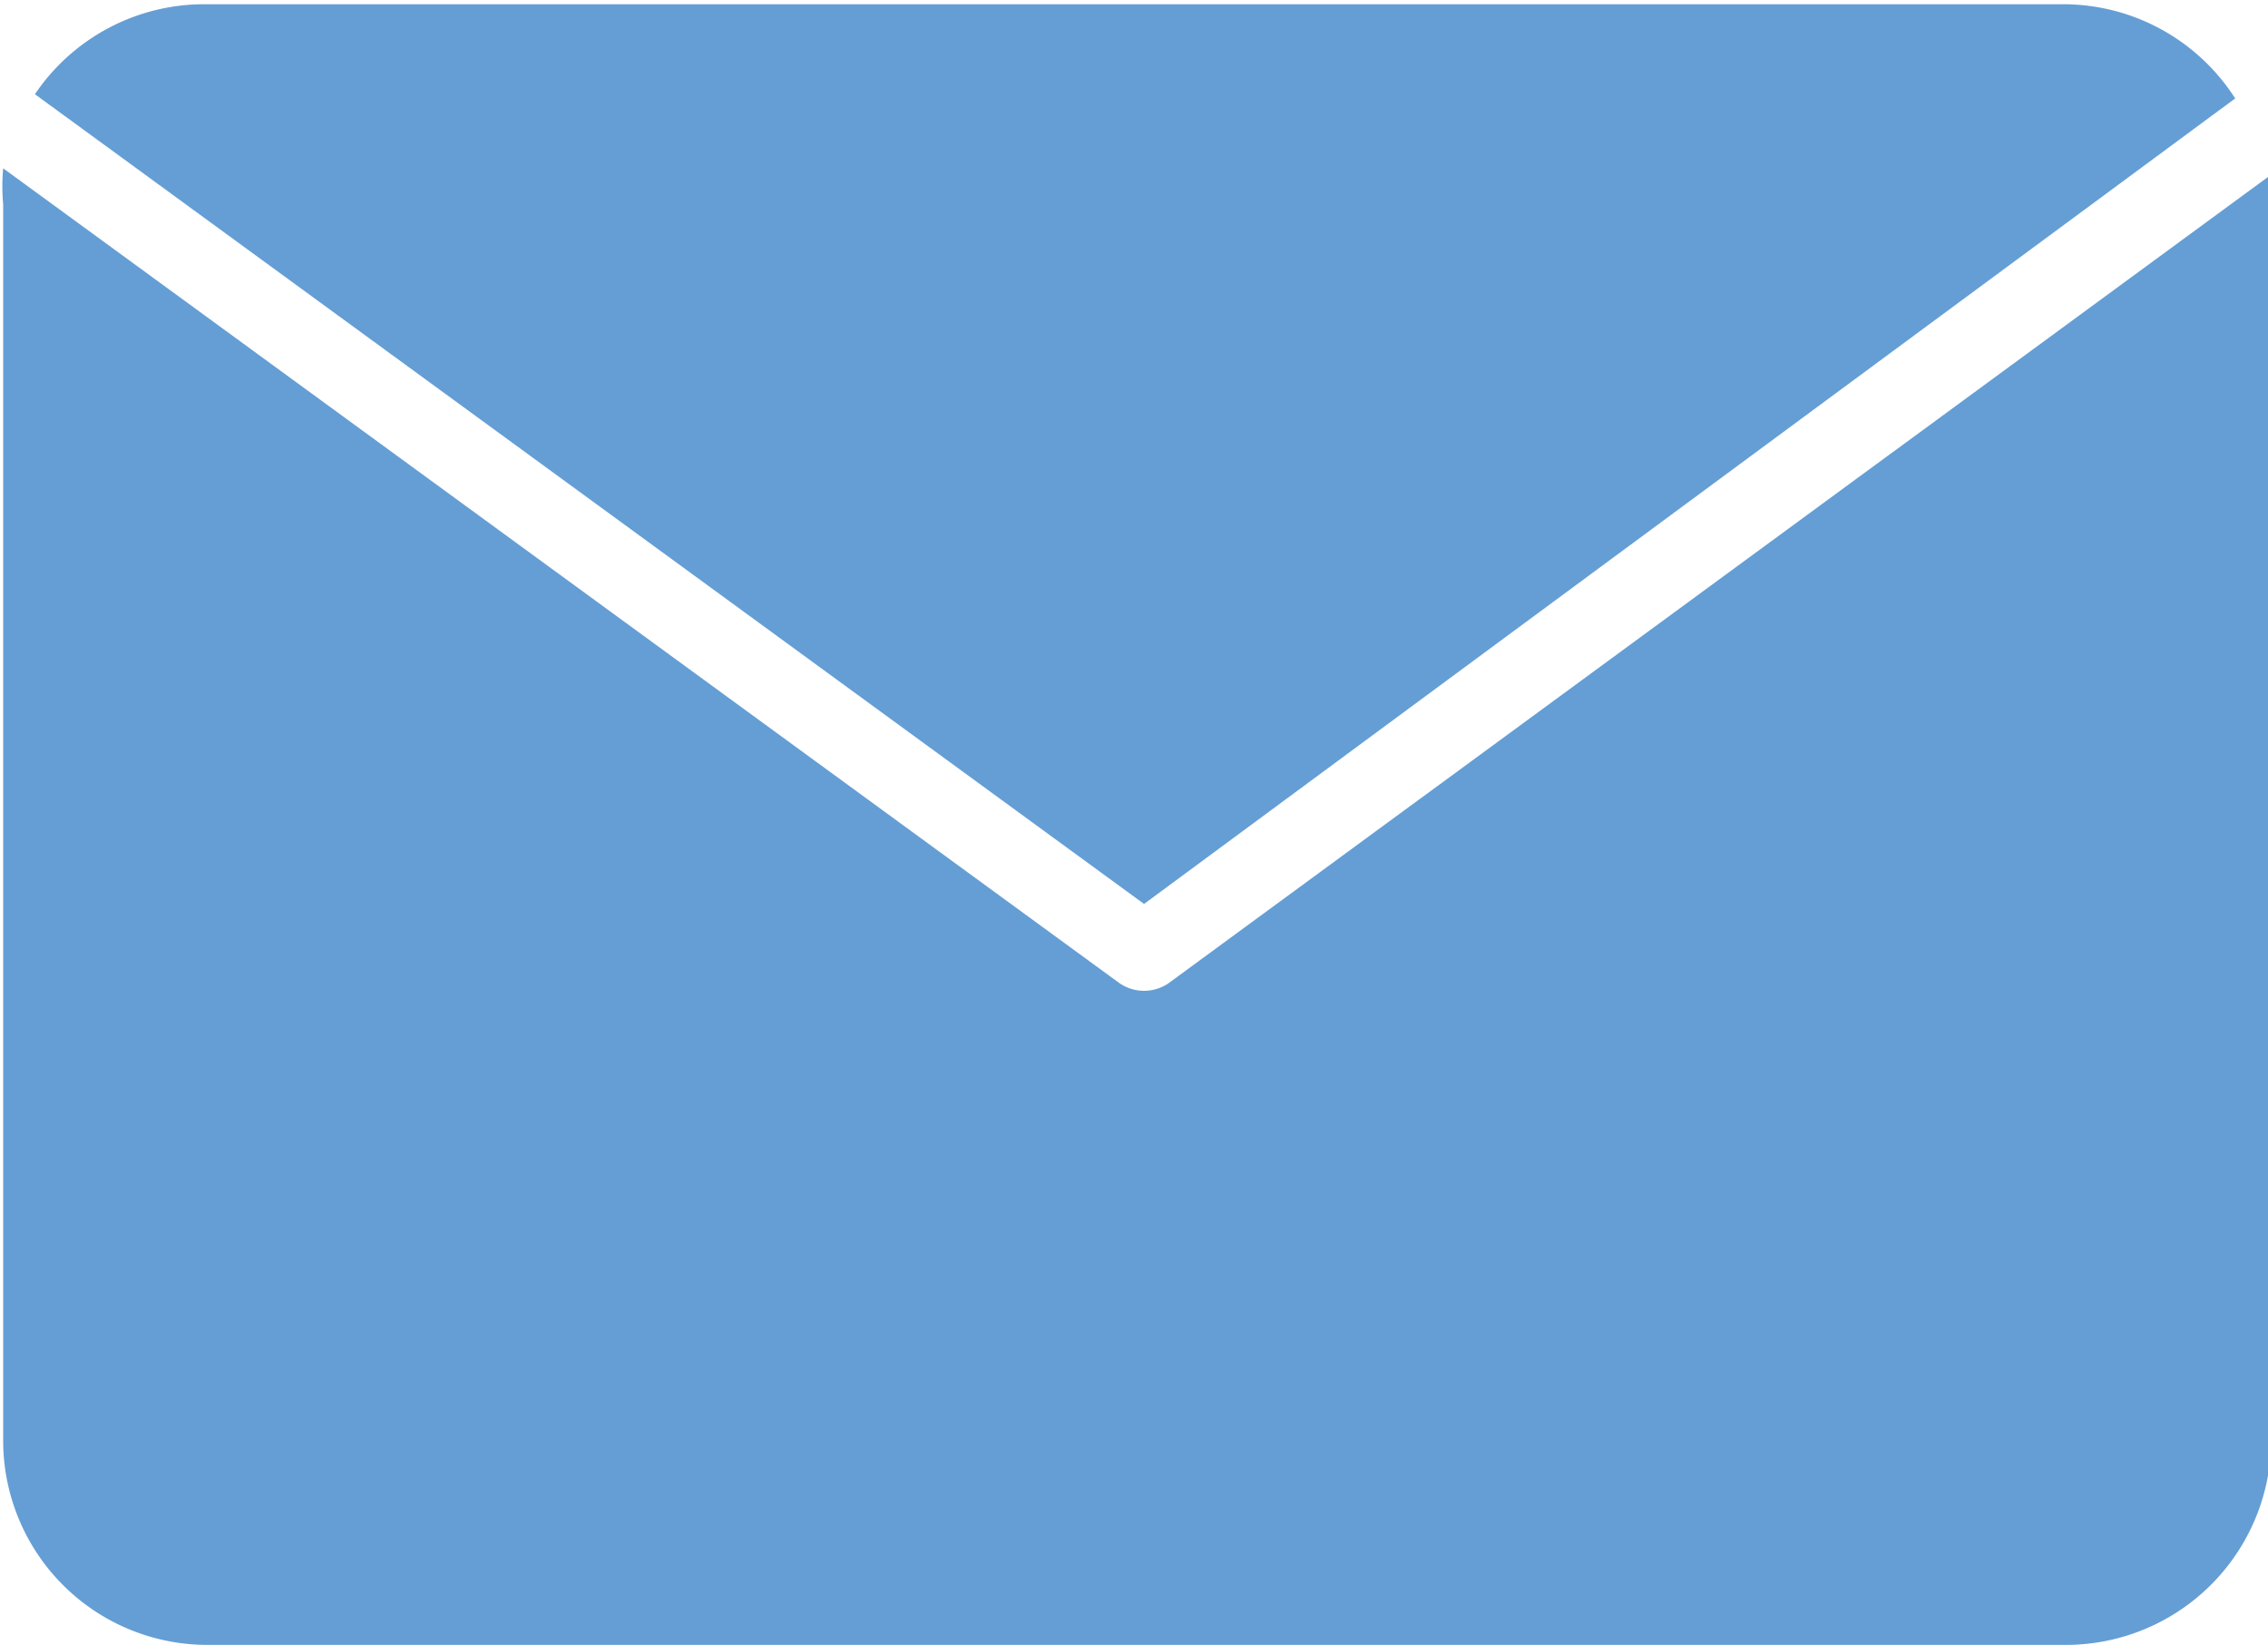 <svg id="Isolation_Mode" data-name="Isolation Mode" xmlns="http://www.w3.org/2000/svg" viewBox="0 0 21.43 15.54"><defs><style>.cls-1{fill:#649ed5;}</style></defs><path class="cls-1" d="M551.92,1446.75a.41.41,0,0,1-.46,0l-10.55-7.7a1.87,1.87,0,0,0,0,.34v11.68a1.93,1.93,0,0,0,1.93,1.93h17.57a1.94,1.94,0,0,0,1.93-1.93v-11.68a2.4,2.4,0,0,0,0-.28Z" transform="translate(-540.88 -1437.46)"/><path class="cls-1" d="M551.69,1446l10.31-7.61a1.93,1.93,0,0,0-1.62-.89H542.81a1.93,1.93,0,0,0-1.6.85Z" transform="translate(-540.88 -1437.46)"/></svg>